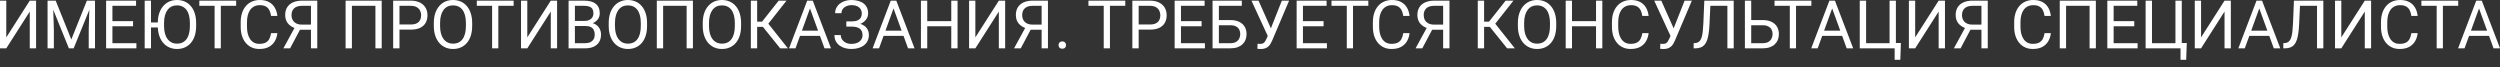 <svg width="261" height="7" viewBox="0 0 261 7" fill="none" xmlns="http://www.w3.org/2000/svg">
<rect x="0" y="0" width="261" height="7" fill="#333333" stroke="none"/>
<path d="M0.656 3.903L3.107 0.068H3.767V5.045H3.107V1.207L0.656 5.045H0V0.068H0.656V3.903ZM5.175 0.068H5.814L7.444 4.125L9.071 0.068H9.714L7.69 5.045H7.191L5.175 0.068ZM4.966 0.068H5.53L5.623 3.104V5.045H4.966V0.068ZM9.355 0.068H9.919V5.045H9.263V3.104L9.355 0.068ZM14.239 4.508V5.045H11.604V4.508H14.239ZM11.737 0.068V5.045H11.078V0.068H11.737ZM13.891 2.208V2.745H11.604V2.208H13.891ZM14.205 0.068V0.608H11.604V0.068H14.205ZM15.764 0.068V5.045H15.104V0.068H15.764ZM16.905 2.348V2.868H15.723V2.348H16.905ZM20.477 2.399V2.714C20.477 3.088 20.43 3.423 20.337 3.719C20.244 4.015 20.109 4.267 19.934 4.474C19.758 4.681 19.547 4.84 19.301 4.949C19.058 5.059 18.784 5.113 18.481 5.113C18.187 5.113 17.917 5.059 17.671 4.949C17.427 4.84 17.215 4.681 17.035 4.474C16.857 4.267 16.72 4.015 16.622 3.719C16.524 3.423 16.475 3.088 16.475 2.714V2.399C16.475 2.026 16.523 1.692 16.618 1.398C16.716 1.102 16.854 0.85 17.032 0.643C17.209 0.433 17.42 0.273 17.664 0.164C17.91 0.055 18.18 0 18.474 0C18.777 0 19.051 0.055 19.294 0.164C19.541 0.273 19.751 0.433 19.927 0.643C20.105 0.85 20.24 1.102 20.334 1.398C20.429 1.692 20.477 2.026 20.477 2.399ZM19.824 2.714V2.393C19.824 2.096 19.794 1.834 19.732 1.606C19.673 1.379 19.585 1.187 19.469 1.032C19.352 0.877 19.21 0.76 19.041 0.68C18.875 0.6 18.686 0.561 18.474 0.561C18.269 0.561 18.083 0.6 17.917 0.68C17.753 0.76 17.612 0.877 17.493 1.032C17.377 1.187 17.287 1.379 17.223 1.606C17.159 1.834 17.127 2.096 17.127 2.393V2.714C17.127 3.012 17.159 3.277 17.223 3.507C17.287 3.735 17.378 3.927 17.497 4.084C17.617 4.239 17.76 4.357 17.924 4.437C18.09 4.516 18.276 4.556 18.481 4.556C18.695 4.556 18.885 4.516 19.052 4.437C19.218 4.357 19.358 4.239 19.472 4.084C19.588 3.927 19.676 3.735 19.735 3.507C19.795 3.277 19.824 3.012 19.824 2.714ZM23.054 0.068V5.045H22.405V0.068H23.054ZM24.654 0.068V0.608H20.809V0.068H24.654ZM28.301 3.462H28.957C28.923 3.777 28.833 4.058 28.687 4.307C28.541 4.555 28.335 4.752 28.068 4.898C27.802 5.042 27.469 5.113 27.07 5.113C26.779 5.113 26.513 5.059 26.274 4.949C26.037 4.84 25.833 4.685 25.662 4.484C25.491 4.282 25.359 4.039 25.266 3.756C25.174 3.472 25.129 3.155 25.129 2.806V2.311C25.129 1.962 25.174 1.646 25.266 1.364C25.359 1.079 25.492 0.835 25.666 0.632C25.841 0.43 26.052 0.273 26.298 0.164C26.544 0.055 26.821 0 27.128 0C27.504 0 27.822 0.071 28.082 0.212C28.342 0.353 28.544 0.549 28.687 0.8C28.833 1.048 28.923 1.336 28.957 1.665H28.301C28.269 1.432 28.21 1.233 28.123 1.066C28.037 0.898 27.913 0.768 27.754 0.677C27.594 0.586 27.386 0.54 27.128 0.54C26.907 0.54 26.713 0.582 26.544 0.667C26.378 0.751 26.238 0.87 26.123 1.025C26.012 1.18 25.928 1.366 25.871 1.583C25.814 1.799 25.785 2.039 25.785 2.304V2.806C25.785 3.05 25.81 3.279 25.86 3.493C25.913 3.707 25.991 3.895 26.096 4.057C26.201 4.219 26.334 4.347 26.496 4.44C26.658 4.531 26.849 4.577 27.07 4.577C27.351 4.577 27.574 4.532 27.74 4.443C27.907 4.354 28.032 4.227 28.116 4.061C28.203 3.894 28.264 3.695 28.301 3.462ZM32.618 3.107H31.22L30.895 2.974C30.535 2.86 30.258 2.685 30.064 2.451C29.871 2.214 29.774 1.92 29.774 1.569C29.774 1.248 29.845 0.975 29.986 0.752C30.129 0.529 30.332 0.359 30.594 0.243C30.859 0.126 31.171 0.068 31.531 0.068H33.123V5.045H32.464V0.608H31.531C31.166 0.608 30.892 0.695 30.707 0.868C30.525 1.041 30.434 1.275 30.434 1.569C30.434 1.76 30.474 1.931 30.553 2.082C30.635 2.232 30.756 2.35 30.916 2.437C31.075 2.524 31.273 2.567 31.51 2.567H32.621L32.618 3.107ZM31.497 2.765L30.287 5.045H29.586L30.83 2.765H31.497ZM39.85 0.068V5.045H39.194V0.608H36.74V5.045H36.08V0.068H39.85ZM42.882 3.093H41.552V2.557H42.882C43.139 2.557 43.348 2.516 43.507 2.434C43.667 2.352 43.783 2.238 43.856 2.092C43.931 1.946 43.969 1.78 43.969 1.593C43.969 1.422 43.931 1.261 43.856 1.111C43.783 0.96 43.667 0.84 43.507 0.749C43.348 0.655 43.139 0.608 42.882 0.608H41.706V5.045H41.046V0.068H42.882C43.258 0.068 43.576 0.133 43.835 0.263C44.095 0.393 44.292 0.573 44.427 0.803C44.561 1.031 44.628 1.292 44.628 1.586C44.628 1.905 44.561 2.177 44.427 2.403C44.292 2.628 44.095 2.8 43.835 2.919C43.576 3.035 43.258 3.093 42.882 3.093ZM49.294 2.399V2.714C49.294 3.088 49.247 3.423 49.154 3.719C49.06 4.015 48.926 4.267 48.751 4.474C48.575 4.681 48.364 4.84 48.118 4.949C47.874 5.059 47.601 5.113 47.298 5.113C47.004 5.113 46.734 5.059 46.488 4.949C46.244 4.84 46.032 4.681 45.852 4.474C45.674 4.267 45.536 4.015 45.438 3.719C45.34 3.423 45.291 3.088 45.291 2.714V2.399C45.291 2.026 45.339 1.692 45.435 1.398C45.533 1.102 45.671 0.85 45.849 0.643C46.026 0.433 46.237 0.273 46.481 0.164C46.727 0.055 46.997 0 47.291 0C47.594 0 47.867 0.055 48.111 0.164C48.357 0.273 48.568 0.433 48.744 0.643C48.921 0.85 49.057 1.102 49.15 1.398C49.246 1.692 49.294 2.026 49.294 2.399ZM48.641 2.714V2.393C48.641 2.096 48.61 1.834 48.549 1.606C48.49 1.379 48.402 1.187 48.286 1.032C48.169 0.877 48.027 0.76 47.858 0.68C47.692 0.6 47.503 0.561 47.291 0.561C47.086 0.561 46.9 0.6 46.734 0.68C46.57 0.76 46.428 0.877 46.31 1.032C46.194 1.187 46.104 1.379 46.04 1.606C45.976 1.834 45.944 2.096 45.944 2.393V2.714C45.944 3.012 45.976 3.277 46.04 3.507C46.104 3.735 46.195 3.927 46.313 4.084C46.434 4.239 46.577 4.357 46.741 4.437C46.907 4.516 47.093 4.556 47.298 4.556C47.512 4.556 47.702 4.516 47.869 4.437C48.035 4.357 48.175 4.239 48.289 4.084C48.405 3.927 48.493 3.735 48.552 3.507C48.611 3.277 48.641 3.012 48.641 2.714ZM52.025 0.068V5.045H51.376V0.068H52.025ZM53.624 0.068V0.608H49.779V0.068H53.624ZM55.05 3.903L57.501 0.068H58.16V5.045H57.501V1.207L55.05 5.045H54.394V0.068H55.05V3.903ZM61.134 2.717H59.873L59.866 2.188H61.011C61.2 2.188 61.365 2.156 61.506 2.092C61.648 2.028 61.757 1.937 61.834 1.818C61.914 1.698 61.954 1.554 61.954 1.388C61.954 1.205 61.919 1.057 61.848 0.943C61.78 0.827 61.674 0.743 61.53 0.69C61.389 0.636 61.209 0.608 60.99 0.608H60.02V5.045H59.36V0.068H60.99C61.245 0.068 61.473 0.095 61.674 0.147C61.874 0.197 62.044 0.277 62.183 0.386C62.324 0.493 62.431 0.63 62.504 0.796C62.577 0.963 62.614 1.162 62.614 1.395C62.614 1.6 62.561 1.785 62.456 1.952C62.352 2.116 62.206 2.25 62.019 2.355C61.834 2.46 61.618 2.527 61.37 2.557L61.134 2.717ZM61.103 5.045H59.613L59.985 4.508H61.103C61.313 4.508 61.49 4.472 61.636 4.399C61.784 4.326 61.897 4.223 61.975 4.091C62.052 3.957 62.091 3.799 62.091 3.616C62.091 3.432 62.058 3.272 61.992 3.138C61.926 3.003 61.822 2.9 61.681 2.827C61.539 2.754 61.357 2.717 61.134 2.717H60.194L60.201 2.188H61.486L61.626 2.379C61.865 2.399 62.068 2.468 62.234 2.584C62.401 2.698 62.527 2.844 62.614 3.021C62.703 3.199 62.747 3.395 62.747 3.609C62.747 3.919 62.679 4.181 62.542 4.396C62.408 4.607 62.217 4.769 61.971 4.881C61.725 4.99 61.436 5.045 61.103 5.045ZM67.553 2.399V2.714C67.553 3.088 67.506 3.423 67.413 3.719C67.319 4.015 67.185 4.267 67.009 4.474C66.834 4.681 66.623 4.84 66.377 4.949C66.133 5.059 65.86 5.113 65.557 5.113C65.263 5.113 64.993 5.059 64.747 4.949C64.503 4.84 64.291 4.681 64.111 4.474C63.933 4.267 63.795 4.015 63.697 3.719C63.599 3.423 63.55 3.088 63.55 2.714V2.399C63.55 2.026 63.598 1.692 63.694 1.398C63.792 1.102 63.93 0.85 64.107 0.643C64.285 0.433 64.496 0.273 64.74 0.164C64.986 0.055 65.256 0 65.55 0C65.853 0 66.126 0.055 66.37 0.164C66.616 0.273 66.827 0.433 67.002 0.643C67.18 0.85 67.316 1.102 67.409 1.398C67.505 1.692 67.553 2.026 67.553 2.399ZM66.9 2.714V2.393C66.9 2.096 66.869 1.834 66.808 1.606C66.748 1.379 66.661 1.187 66.544 1.032C66.428 0.877 66.286 0.76 66.117 0.68C65.951 0.6 65.762 0.561 65.55 0.561C65.345 0.561 65.159 0.6 64.993 0.68C64.829 0.76 64.687 0.877 64.569 1.032C64.453 1.187 64.363 1.379 64.299 1.606C64.235 1.834 64.203 2.096 64.203 2.393V2.714C64.203 3.012 64.235 3.277 64.299 3.507C64.363 3.735 64.454 3.927 64.572 4.084C64.693 4.239 64.835 4.357 64.999 4.437C65.166 4.516 65.352 4.556 65.557 4.556C65.771 4.556 65.961 4.516 66.127 4.437C66.294 4.357 66.434 4.239 66.548 4.084C66.664 3.927 66.752 3.735 66.811 3.507C66.87 3.277 66.9 3.012 66.9 2.714ZM72.341 0.068V5.045H71.685V0.608H69.231V5.045H68.571V0.068H72.341ZM77.369 2.399V2.714C77.369 3.088 77.322 3.423 77.229 3.719C77.136 4.015 77.001 4.267 76.826 4.474C76.65 4.681 76.439 4.84 76.193 4.949C75.95 5.059 75.676 5.113 75.373 5.113C75.079 5.113 74.809 5.059 74.563 4.949C74.319 4.84 74.107 4.681 73.927 4.474C73.749 4.267 73.612 4.015 73.514 3.719C73.416 3.423 73.367 3.088 73.367 2.714V2.399C73.367 2.026 73.415 1.692 73.51 1.398C73.608 1.102 73.746 0.85 73.924 0.643C74.102 0.433 74.312 0.273 74.556 0.164C74.802 0.055 75.072 0 75.366 0C75.669 0 75.943 0.055 76.186 0.164C76.433 0.273 76.643 0.433 76.819 0.643C76.997 0.85 77.132 1.102 77.226 1.398C77.321 1.692 77.369 2.026 77.369 2.399ZM76.716 2.714V2.393C76.716 2.096 76.686 1.834 76.624 1.606C76.565 1.379 76.477 1.187 76.361 1.032C76.245 0.877 76.102 0.76 75.934 0.68C75.767 0.6 75.578 0.561 75.366 0.561C75.161 0.561 74.975 0.6 74.809 0.68C74.645 0.76 74.504 0.877 74.385 1.032C74.269 1.187 74.179 1.379 74.115 1.606C74.051 1.834 74.019 2.096 74.019 2.393V2.714C74.019 3.012 74.051 3.277 74.115 3.507C74.179 3.735 74.27 3.927 74.389 4.084C74.509 4.239 74.652 4.357 74.816 4.437C74.982 4.516 75.168 4.556 75.373 4.556C75.587 4.556 75.778 4.516 75.944 4.437C76.11 4.357 76.25 4.239 76.364 4.084C76.481 3.927 76.568 3.735 76.627 3.507C76.687 3.277 76.716 3.012 76.716 2.714ZM79.047 0.068V5.045H78.388V0.068H79.047ZM82.113 0.068L79.953 2.806H78.784L78.682 2.259H79.56L81.296 0.068H82.113ZM81.45 5.045L79.581 2.721L79.95 2.143L82.257 5.045H81.45ZM84.697 0.509L83.05 5.045H82.376L84.273 0.068H84.707L84.697 0.509ZM86.078 5.045L84.427 0.509L84.417 0.068H84.851L86.755 5.045H86.078ZM85.993 3.203V3.743H83.197V3.203H85.993ZM88.946 2.656H88.355V2.235H88.922C89.172 2.235 89.375 2.2 89.53 2.129C89.685 2.059 89.798 1.961 89.869 1.835C89.939 1.71 89.975 1.565 89.975 1.401C89.975 1.244 89.936 1.101 89.858 0.971C89.781 0.839 89.661 0.734 89.499 0.656C89.338 0.576 89.129 0.537 88.874 0.537C88.683 0.537 88.509 0.573 88.355 0.646C88.2 0.717 88.076 0.816 87.985 0.943C87.894 1.069 87.849 1.213 87.849 1.377H87.189C87.189 1.166 87.233 0.975 87.322 0.807C87.411 0.636 87.533 0.491 87.688 0.373C87.843 0.252 88.022 0.16 88.225 0.096C88.43 0.032 88.646 0 88.874 0C89.141 0 89.382 0.031 89.599 0.092C89.815 0.152 90.001 0.24 90.156 0.359C90.311 0.477 90.429 0.624 90.511 0.8C90.593 0.975 90.634 1.179 90.634 1.412C90.634 1.583 90.594 1.743 90.515 1.894C90.435 2.044 90.321 2.176 90.173 2.29C90.025 2.404 89.847 2.494 89.64 2.56C89.432 2.624 89.201 2.656 88.946 2.656ZM88.355 2.365H88.946C89.226 2.365 89.476 2.394 89.694 2.451C89.913 2.508 90.098 2.591 90.248 2.7C90.398 2.81 90.512 2.945 90.59 3.107C90.67 3.266 90.71 3.45 90.71 3.657C90.71 3.89 90.664 4.096 90.573 4.276C90.484 4.456 90.357 4.609 90.193 4.734C90.029 4.859 89.835 4.954 89.609 5.018C89.386 5.081 89.141 5.113 88.874 5.113C88.66 5.113 88.448 5.086 88.238 5.031C88.031 4.974 87.843 4.888 87.674 4.771C87.506 4.653 87.37 4.503 87.268 4.32C87.167 4.138 87.117 3.919 87.117 3.664H87.777C87.777 3.83 87.822 3.983 87.914 4.122C88.007 4.261 88.136 4.373 88.3 4.457C88.464 4.539 88.655 4.58 88.874 4.58C89.125 4.58 89.337 4.541 89.51 4.464C89.685 4.384 89.819 4.276 89.91 4.139C90.003 4 90.05 3.844 90.05 3.671C90.05 3.518 90.025 3.386 89.975 3.274C89.927 3.16 89.855 3.067 89.759 2.994C89.666 2.921 89.549 2.868 89.407 2.833C89.268 2.797 89.106 2.779 88.922 2.779H88.355V2.365ZM93.42 0.509L91.772 5.045H91.099L92.996 0.068H93.43L93.42 0.509ZM94.801 5.045L93.15 0.509L93.14 0.068H93.574L95.478 5.045H94.801ZM94.715 3.203V3.743H91.919V3.203H94.715ZM99.394 2.208V2.745H96.701V2.208H99.394ZM96.804 0.068V5.045H96.144V0.068H96.804ZM99.969 0.068V5.045H99.312V0.068H99.969ZM101.828 3.903L104.279 0.068H104.938V5.045H104.279V1.207L101.828 5.045H101.172V0.068H101.828V3.903ZM108.9 3.107H107.502L107.177 2.974C106.817 2.86 106.54 2.685 106.347 2.451C106.153 2.214 106.056 1.92 106.056 1.569C106.056 1.248 106.127 0.975 106.268 0.752C106.412 0.529 106.614 0.359 106.876 0.243C107.141 0.126 107.453 0.068 107.813 0.068H109.406V5.045H108.746V0.608H107.813C107.448 0.608 107.174 0.695 106.989 0.868C106.807 1.041 106.716 1.275 106.716 1.569C106.716 1.76 106.756 1.931 106.835 2.082C106.917 2.232 107.038 2.35 107.198 2.437C107.357 2.524 107.556 2.567 107.792 2.567H108.903L108.9 3.107ZM107.779 2.765L106.569 5.045H105.868L107.112 2.765H107.779ZM110.51 4.71C110.51 4.603 110.543 4.513 110.609 4.44C110.677 4.365 110.775 4.327 110.903 4.327C111.03 4.327 111.127 4.365 111.193 4.44C111.262 4.513 111.296 4.603 111.296 4.71C111.296 4.815 111.262 4.904 111.193 4.977C111.127 5.049 111.03 5.086 110.903 5.086C110.775 5.086 110.677 5.049 110.609 4.977C110.543 4.904 110.51 4.815 110.51 4.71ZM115.879 0.068V5.045H115.23V0.068H115.879ZM117.479 0.068V0.608H113.634V0.068H117.479ZM120.053 3.093H118.723V2.557H120.053C120.31 2.557 120.519 2.516 120.678 2.434C120.838 2.352 120.954 2.238 121.027 2.092C121.102 1.946 121.14 1.78 121.14 1.593C121.14 1.422 121.102 1.261 121.027 1.111C120.954 0.96 120.838 0.84 120.678 0.749C120.519 0.655 120.31 0.608 120.053 0.608H118.877V5.045H118.217V0.068H120.053C120.429 0.068 120.747 0.133 121.006 0.263C121.266 0.393 121.463 0.573 121.598 0.803C121.732 1.031 121.799 1.292 121.799 1.586C121.799 1.905 121.732 2.177 121.598 2.403C121.463 2.628 121.266 2.8 121.006 2.919C120.747 3.035 120.429 3.093 120.053 3.093ZM125.795 4.508V5.045H123.16V4.508H125.795ZM123.293 0.068V5.045H122.633V0.068H123.293ZM125.446 2.208V2.745H123.16V2.208H125.446ZM125.761 0.068V0.608H123.16V0.068H125.761ZM129.647 0.068V0.608H127.248V5.045H126.591V0.068H129.647ZM127.094 2.095H128.451C128.815 2.095 129.123 2.157 129.374 2.28C129.624 2.401 129.814 2.57 129.944 2.789C130.074 3.008 130.139 3.264 130.139 3.558C130.139 3.777 130.103 3.977 130.03 4.16C129.957 4.34 129.849 4.497 129.705 4.631C129.562 4.764 129.385 4.866 129.175 4.939C128.966 5.01 128.724 5.045 128.451 5.045H126.591V0.068H127.251V4.508H128.451C128.694 4.508 128.892 4.464 129.042 4.375C129.195 4.284 129.306 4.165 129.377 4.02C129.448 3.874 129.483 3.718 129.483 3.551C129.483 3.385 129.448 3.232 129.377 3.093C129.306 2.954 129.195 2.844 129.042 2.762C128.892 2.677 128.694 2.635 128.451 2.635H127.094V2.095ZM132.508 3.394L133.824 0.068H134.583L132.822 4.214C132.772 4.331 132.716 4.443 132.655 4.553C132.593 4.66 132.518 4.756 132.429 4.84C132.34 4.924 132.23 4.991 132.098 5.042C131.968 5.092 131.806 5.117 131.612 5.117C131.558 5.117 131.493 5.113 131.417 5.106C131.342 5.102 131.293 5.096 131.271 5.089L131.291 4.563C131.316 4.568 131.365 4.572 131.438 4.577C131.511 4.579 131.564 4.58 131.599 4.58C131.729 4.58 131.831 4.554 131.906 4.501C131.981 4.449 132.042 4.383 132.087 4.303C132.135 4.221 132.179 4.138 132.217 4.054L132.508 3.394ZM131.39 0.068L132.774 3.168L132.938 3.78L132.385 3.821L130.652 0.068H131.39ZM138.53 4.508V5.045H135.895V4.508H138.53ZM136.028 0.068V5.045H135.369V0.068H136.028ZM138.182 2.208V2.745H135.895V2.208H138.182ZM138.496 0.068V0.608H135.895V0.068H138.496ZM141.254 0.068V5.045H140.605V0.068H141.254ZM142.854 0.068V0.608H139.009V0.068H142.854ZM146.501 3.462H147.157C147.123 3.777 147.033 4.058 146.887 4.307C146.741 4.555 146.535 4.752 146.269 4.898C146.002 5.042 145.669 5.113 145.271 5.113C144.979 5.113 144.713 5.059 144.474 4.949C144.237 4.84 144.033 4.685 143.862 4.484C143.691 4.282 143.559 4.039 143.466 3.756C143.375 3.472 143.329 3.155 143.329 2.806V2.311C143.329 1.962 143.375 1.646 143.466 1.364C143.559 1.079 143.693 0.835 143.866 0.632C144.041 0.43 144.252 0.273 144.498 0.164C144.744 0.055 145.021 0 145.329 0C145.705 0 146.022 0.071 146.282 0.212C146.542 0.353 146.744 0.549 146.887 0.8C147.033 1.048 147.123 1.336 147.157 1.665H146.501C146.469 1.432 146.41 1.233 146.323 1.066C146.237 0.898 146.114 0.768 145.954 0.677C145.795 0.586 145.586 0.54 145.329 0.54C145.108 0.54 144.913 0.582 144.744 0.667C144.578 0.751 144.438 0.87 144.324 1.025C144.212 1.18 144.128 1.366 144.071 1.583C144.014 1.799 143.985 2.039 143.985 2.304V2.806C143.985 3.05 144.01 3.279 144.061 3.493C144.113 3.707 144.192 3.895 144.296 4.057C144.401 4.219 144.535 4.347 144.696 4.44C144.858 4.531 145.049 4.577 145.271 4.577C145.551 4.577 145.774 4.532 145.94 4.443C146.107 4.354 146.232 4.227 146.316 4.061C146.403 3.894 146.465 3.695 146.501 3.462ZM150.818 3.107H149.42L149.095 2.974C148.735 2.86 148.458 2.685 148.265 2.451C148.071 2.214 147.974 1.92 147.974 1.569C147.974 1.248 148.045 0.975 148.186 0.752C148.33 0.529 148.532 0.359 148.794 0.243C149.059 0.126 149.371 0.068 149.731 0.068H151.324V5.045H150.664V0.608H149.731C149.366 0.608 149.092 0.695 148.907 0.868C148.725 1.041 148.634 1.275 148.634 1.569C148.634 1.76 148.674 1.931 148.753 2.082C148.835 2.232 148.956 2.35 149.116 2.437C149.275 2.524 149.473 2.567 149.71 2.567H150.821L150.818 3.107ZM149.697 2.765L148.487 5.045H147.786L149.03 2.765H149.697ZM154.94 0.068V5.045H154.28V0.068H154.94ZM158.006 0.068L155.846 2.806H154.677L154.574 2.259H155.453L157.189 0.068H158.006ZM157.343 5.045L155.473 2.721L155.842 2.143L158.149 5.045H157.343ZM162.47 2.399V2.714C162.47 3.088 162.423 3.423 162.33 3.719C162.236 4.015 162.102 4.267 161.926 4.474C161.751 4.681 161.54 4.84 161.294 4.949C161.05 5.059 160.777 5.113 160.474 5.113C160.18 5.113 159.91 5.059 159.664 4.949C159.42 4.84 159.208 4.681 159.028 4.474C158.85 4.267 158.712 4.015 158.614 3.719C158.516 3.423 158.467 3.088 158.467 2.714V2.399C158.467 2.026 158.515 1.692 158.611 1.398C158.709 1.102 158.847 0.85 159.024 0.643C159.202 0.433 159.413 0.273 159.657 0.164C159.903 0.055 160.173 0 160.467 0C160.77 0 161.043 0.055 161.287 0.164C161.533 0.273 161.744 0.433 161.919 0.643C162.097 0.85 162.233 1.102 162.326 1.398C162.422 1.692 162.47 2.026 162.47 2.399ZM161.817 2.714V2.393C161.817 2.096 161.786 1.834 161.725 1.606C161.665 1.379 161.578 1.187 161.461 1.032C161.345 0.877 161.203 0.76 161.034 0.68C160.868 0.6 160.679 0.561 160.467 0.561C160.262 0.561 160.076 0.6 159.91 0.68C159.746 0.76 159.604 0.877 159.486 1.032C159.37 1.187 159.28 1.379 159.216 1.606C159.152 1.834 159.12 2.096 159.12 2.393V2.714C159.12 3.012 159.152 3.277 159.216 3.507C159.28 3.735 159.371 3.927 159.489 4.084C159.61 4.239 159.752 4.357 159.917 4.437C160.083 4.516 160.269 4.556 160.474 4.556C160.688 4.556 160.878 4.516 161.044 4.437C161.211 4.357 161.351 4.239 161.465 4.084C161.581 3.927 161.669 3.735 161.728 3.507C161.787 3.277 161.817 3.012 161.817 2.714ZM166.708 2.208V2.745H164.015V2.208H166.708ZM164.117 0.068V5.045H163.458V0.068H164.117ZM167.282 0.068V5.045H166.626V0.068H167.282ZM171.459 3.462H172.115C172.081 3.777 171.991 4.058 171.845 4.307C171.699 4.555 171.493 4.752 171.227 4.898C170.96 5.042 170.627 5.113 170.229 5.113C169.937 5.113 169.671 5.059 169.432 4.949C169.195 4.84 168.991 4.685 168.82 4.484C168.649 4.282 168.517 4.039 168.424 3.756C168.333 3.472 168.287 3.155 168.287 2.806V2.311C168.287 1.962 168.333 1.646 168.424 1.364C168.517 1.079 168.651 0.835 168.824 0.632C168.999 0.43 169.21 0.273 169.456 0.164C169.702 0.055 169.979 0 170.287 0C170.663 0 170.98 0.071 171.24 0.212C171.5 0.353 171.702 0.549 171.845 0.8C171.991 1.048 172.081 1.336 172.115 1.665H171.459C171.427 1.432 171.368 1.233 171.281 1.066C171.195 0.898 171.072 0.768 170.912 0.677C170.753 0.586 170.544 0.54 170.287 0.54C170.066 0.54 169.871 0.582 169.702 0.667C169.536 0.751 169.396 0.87 169.282 1.025C169.17 1.18 169.086 1.366 169.029 1.583C168.972 1.799 168.943 2.039 168.943 2.304V2.806C168.943 3.05 168.968 3.279 169.019 3.493C169.071 3.707 169.15 3.895 169.254 4.057C169.359 4.219 169.493 4.347 169.654 4.44C169.816 4.531 170.007 4.577 170.229 4.577C170.509 4.577 170.732 4.532 170.898 4.443C171.065 4.354 171.19 4.227 171.274 4.061C171.361 3.894 171.423 3.695 171.459 3.462ZM174.556 3.394L175.872 0.068H176.63L174.87 4.214C174.82 4.331 174.764 4.443 174.703 4.553C174.641 4.66 174.566 4.756 174.477 4.84C174.388 4.924 174.278 4.991 174.146 5.042C174.016 5.092 173.854 5.117 173.66 5.117C173.605 5.117 173.541 5.113 173.465 5.106C173.39 5.102 173.341 5.096 173.318 5.089L173.339 4.563C173.364 4.568 173.413 4.572 173.486 4.577C173.559 4.579 173.612 4.58 173.646 4.58C173.776 4.58 173.879 4.554 173.954 4.501C174.029 4.449 174.09 4.383 174.135 4.303C174.183 4.221 174.226 4.138 174.265 4.054L174.556 3.394ZM173.438 0.068L174.822 3.168L174.986 3.78L174.433 3.821L172.7 0.068H173.438ZM180.431 0.068V0.608H178.155V0.068H180.431ZM180.999 0.068V5.045H180.339V0.068H180.999ZM177.929 0.068H178.585L178.473 2.505C178.457 2.856 178.429 3.17 178.391 3.445C178.354 3.719 178.302 3.957 178.233 4.16C178.165 4.36 178.076 4.527 177.967 4.659C177.857 4.789 177.723 4.885 177.563 4.949C177.406 5.013 177.217 5.045 176.996 5.045H176.818V4.508L176.955 4.498C177.083 4.489 177.192 4.46 177.283 4.413C177.377 4.362 177.455 4.287 177.519 4.187C177.585 4.087 177.639 3.957 177.68 3.797C177.721 3.638 177.753 3.443 177.775 3.213C177.8 2.98 177.82 2.709 177.833 2.399L177.929 0.068ZM182.67 2.095H184.027C184.391 2.095 184.699 2.157 184.95 2.28C185.2 2.401 185.391 2.57 185.521 2.789C185.65 3.008 185.715 3.264 185.715 3.558C185.715 3.777 185.679 3.977 185.606 4.16C185.533 4.34 185.425 4.497 185.281 4.631C185.138 4.764 184.961 4.866 184.751 4.939C184.542 5.01 184.3 5.045 184.027 5.045H182.167V0.068H182.827V4.508H184.027C184.271 4.508 184.468 4.464 184.618 4.375C184.771 4.284 184.882 4.165 184.953 4.02C185.024 3.874 185.059 3.718 185.059 3.551C185.059 3.385 185.024 3.232 184.953 3.093C184.882 2.954 184.771 2.844 184.618 2.762C184.468 2.677 184.271 2.635 184.027 2.635H182.67V2.095ZM187.506 0.068V5.045H186.857V0.068H187.506ZM189.106 0.068V0.608H185.261V0.068H189.106ZM191.413 0.509L189.766 5.045H189.092L190.989 0.068H191.423L191.413 0.509ZM192.794 5.045L191.143 0.509L191.133 0.068H191.567L193.471 5.045H192.794ZM192.708 3.203V3.743H189.913V3.203H192.708ZM198.454 4.491L198.393 6.245H197.801V5.045H197.312V4.491H198.454ZM194.158 5.045V0.068H194.821V4.508H197.271V0.068H197.931V5.045H194.158ZM199.944 3.903L202.395 0.068H203.055V5.045H202.395V1.207L199.944 5.045H199.288V0.068H199.944V3.903ZM207.016 3.107H205.618L205.293 2.974C204.933 2.86 204.657 2.685 204.463 2.451C204.269 2.214 204.172 1.92 204.172 1.569C204.172 1.248 204.243 0.975 204.384 0.752C204.528 0.529 204.731 0.359 204.993 0.243C205.257 0.126 205.569 0.068 205.929 0.068H207.522V5.045H206.862V0.608H205.929C205.565 0.608 205.29 0.695 205.105 0.868C204.923 1.041 204.832 1.275 204.832 1.569C204.832 1.76 204.872 1.931 204.952 2.082C205.034 2.232 205.154 2.35 205.314 2.437C205.473 2.524 205.672 2.567 205.909 2.567H207.02L207.016 3.107ZM205.895 2.765L204.685 5.045H203.984L205.229 2.765H205.895ZM213.452 3.462H214.108C214.074 3.777 213.984 4.058 213.838 4.307C213.693 4.555 213.486 4.752 213.22 4.898C212.953 5.042 212.62 5.113 212.222 5.113C211.93 5.113 211.665 5.059 211.425 4.949C211.188 4.84 210.984 4.685 210.813 4.484C210.643 4.282 210.51 4.039 210.417 3.756C210.326 3.472 210.28 3.155 210.28 2.806V2.311C210.28 1.962 210.326 1.646 210.417 1.364C210.51 1.079 210.644 0.835 210.817 0.632C210.992 0.43 211.203 0.273 211.449 0.164C211.695 0.055 211.972 0 212.28 0C212.656 0 212.974 0.071 213.233 0.212C213.493 0.353 213.695 0.549 213.838 0.8C213.984 1.048 214.074 1.336 214.108 1.665H213.452C213.42 1.432 213.361 1.233 213.274 1.066C213.188 0.898 213.065 0.768 212.905 0.677C212.746 0.586 212.537 0.54 212.28 0.54C212.059 0.54 211.864 0.582 211.695 0.667C211.529 0.751 211.389 0.87 211.275 1.025C211.163 1.18 211.079 1.366 211.022 1.583C210.965 1.799 210.937 2.039 210.937 2.304V2.806C210.937 3.05 210.962 3.279 211.012 3.493C211.064 3.707 211.143 3.895 211.248 4.057C211.352 4.219 211.486 4.347 211.647 4.44C211.809 4.531 212.001 4.577 212.222 4.577C212.502 4.577 212.725 4.532 212.892 4.443C213.058 4.354 213.183 4.227 213.268 4.061C213.354 3.894 213.416 3.695 213.452 3.462ZM218.808 0.068V5.045H218.152V0.608H215.698V5.045H215.038V0.068H218.808ZM223.166 4.508V5.045H220.531V4.508H223.166ZM220.664 0.068V5.045H220.004V0.068H220.664ZM222.817 2.208V2.745H220.531V2.208H222.817ZM223.132 0.068V0.608H220.531V0.068H223.132ZM228.3 4.491L228.238 6.245H227.647V5.045H227.158V4.491H228.3ZM224.003 5.045V0.068H224.667V4.508H227.117V0.068H227.777V5.045H224.003ZM229.79 3.903L232.241 0.068H232.9V5.045H232.241V1.207L229.79 5.045H229.134V0.068H229.79V3.903ZM236.004 0.509L234.356 5.045H233.683L235.58 0.068H236.014L236.004 0.509ZM237.385 5.045L235.734 0.509L235.724 0.068H236.158L238.062 5.045H237.385ZM237.299 3.203V3.743H234.503V3.203H237.299ZM241.989 0.068V0.608H239.712V0.068H241.989ZM242.556 0.068V5.045H241.896V0.068H242.556ZM239.487 0.068H240.143L240.03 2.505C240.014 2.856 239.987 3.17 239.948 3.445C239.912 3.719 239.859 3.957 239.791 4.16C239.723 4.36 239.634 4.527 239.524 4.659C239.415 4.789 239.281 4.885 239.121 4.949C238.964 5.013 238.775 5.045 238.554 5.045H238.376V4.508L238.513 4.498C238.64 4.489 238.75 4.46 238.841 4.413C238.934 4.362 239.013 4.287 239.077 4.187C239.143 4.087 239.196 3.957 239.237 3.797C239.278 3.638 239.31 3.443 239.333 3.213C239.358 2.98 239.377 2.709 239.391 2.399L239.487 0.068ZM244.433 3.903L246.883 0.068H247.543V5.045H246.883V1.207L244.433 5.045H243.776V0.068H244.433V3.903ZM251.747 3.462H252.403C252.369 3.777 252.279 4.058 252.133 4.307C251.987 4.555 251.781 4.752 251.515 4.898C251.248 5.042 250.915 5.113 250.517 5.113C250.225 5.113 249.959 5.059 249.72 4.949C249.483 4.84 249.279 4.685 249.108 4.484C248.938 4.282 248.805 4.039 248.712 3.756C248.621 3.472 248.575 3.155 248.575 2.806V2.311C248.575 1.962 248.621 1.646 248.712 1.364C248.805 1.079 248.939 0.835 249.112 0.632C249.287 0.43 249.498 0.273 249.744 0.164C249.99 0.055 250.267 0 250.575 0C250.951 0 251.269 0.071 251.528 0.212C251.788 0.353 251.99 0.549 252.133 0.8C252.279 1.048 252.369 1.336 252.403 1.665H251.747C251.715 1.432 251.656 1.233 251.569 1.066C251.483 0.898 251.36 0.768 251.2 0.677C251.041 0.586 250.832 0.54 250.575 0.54C250.354 0.54 250.159 0.582 249.99 0.667C249.824 0.751 249.684 0.87 249.57 1.025C249.458 1.18 249.374 1.366 249.317 1.583C249.26 1.799 249.231 2.039 249.231 2.304V2.806C249.231 3.05 249.257 3.279 249.307 3.493C249.359 3.707 249.438 3.895 249.542 4.057C249.647 4.219 249.781 4.347 249.942 4.44C250.104 4.531 250.296 4.577 250.517 4.577C250.797 4.577 251.02 4.532 251.187 4.443C251.353 4.354 251.478 4.227 251.562 4.061C251.649 3.894 251.711 3.695 251.747 3.462ZM255.039 0.068V5.045H254.389V0.068H255.039ZM256.638 0.068V0.608H252.793V0.068H256.638ZM258.945 0.509L257.298 5.045H256.625L258.521 0.068H258.956L258.945 0.509ZM260.326 5.045L258.675 0.509L258.665 0.068H259.099L261.003 5.045H260.326ZM260.241 3.203V3.743H257.445V3.203H260.241Z" fill="white"/>
</svg>
